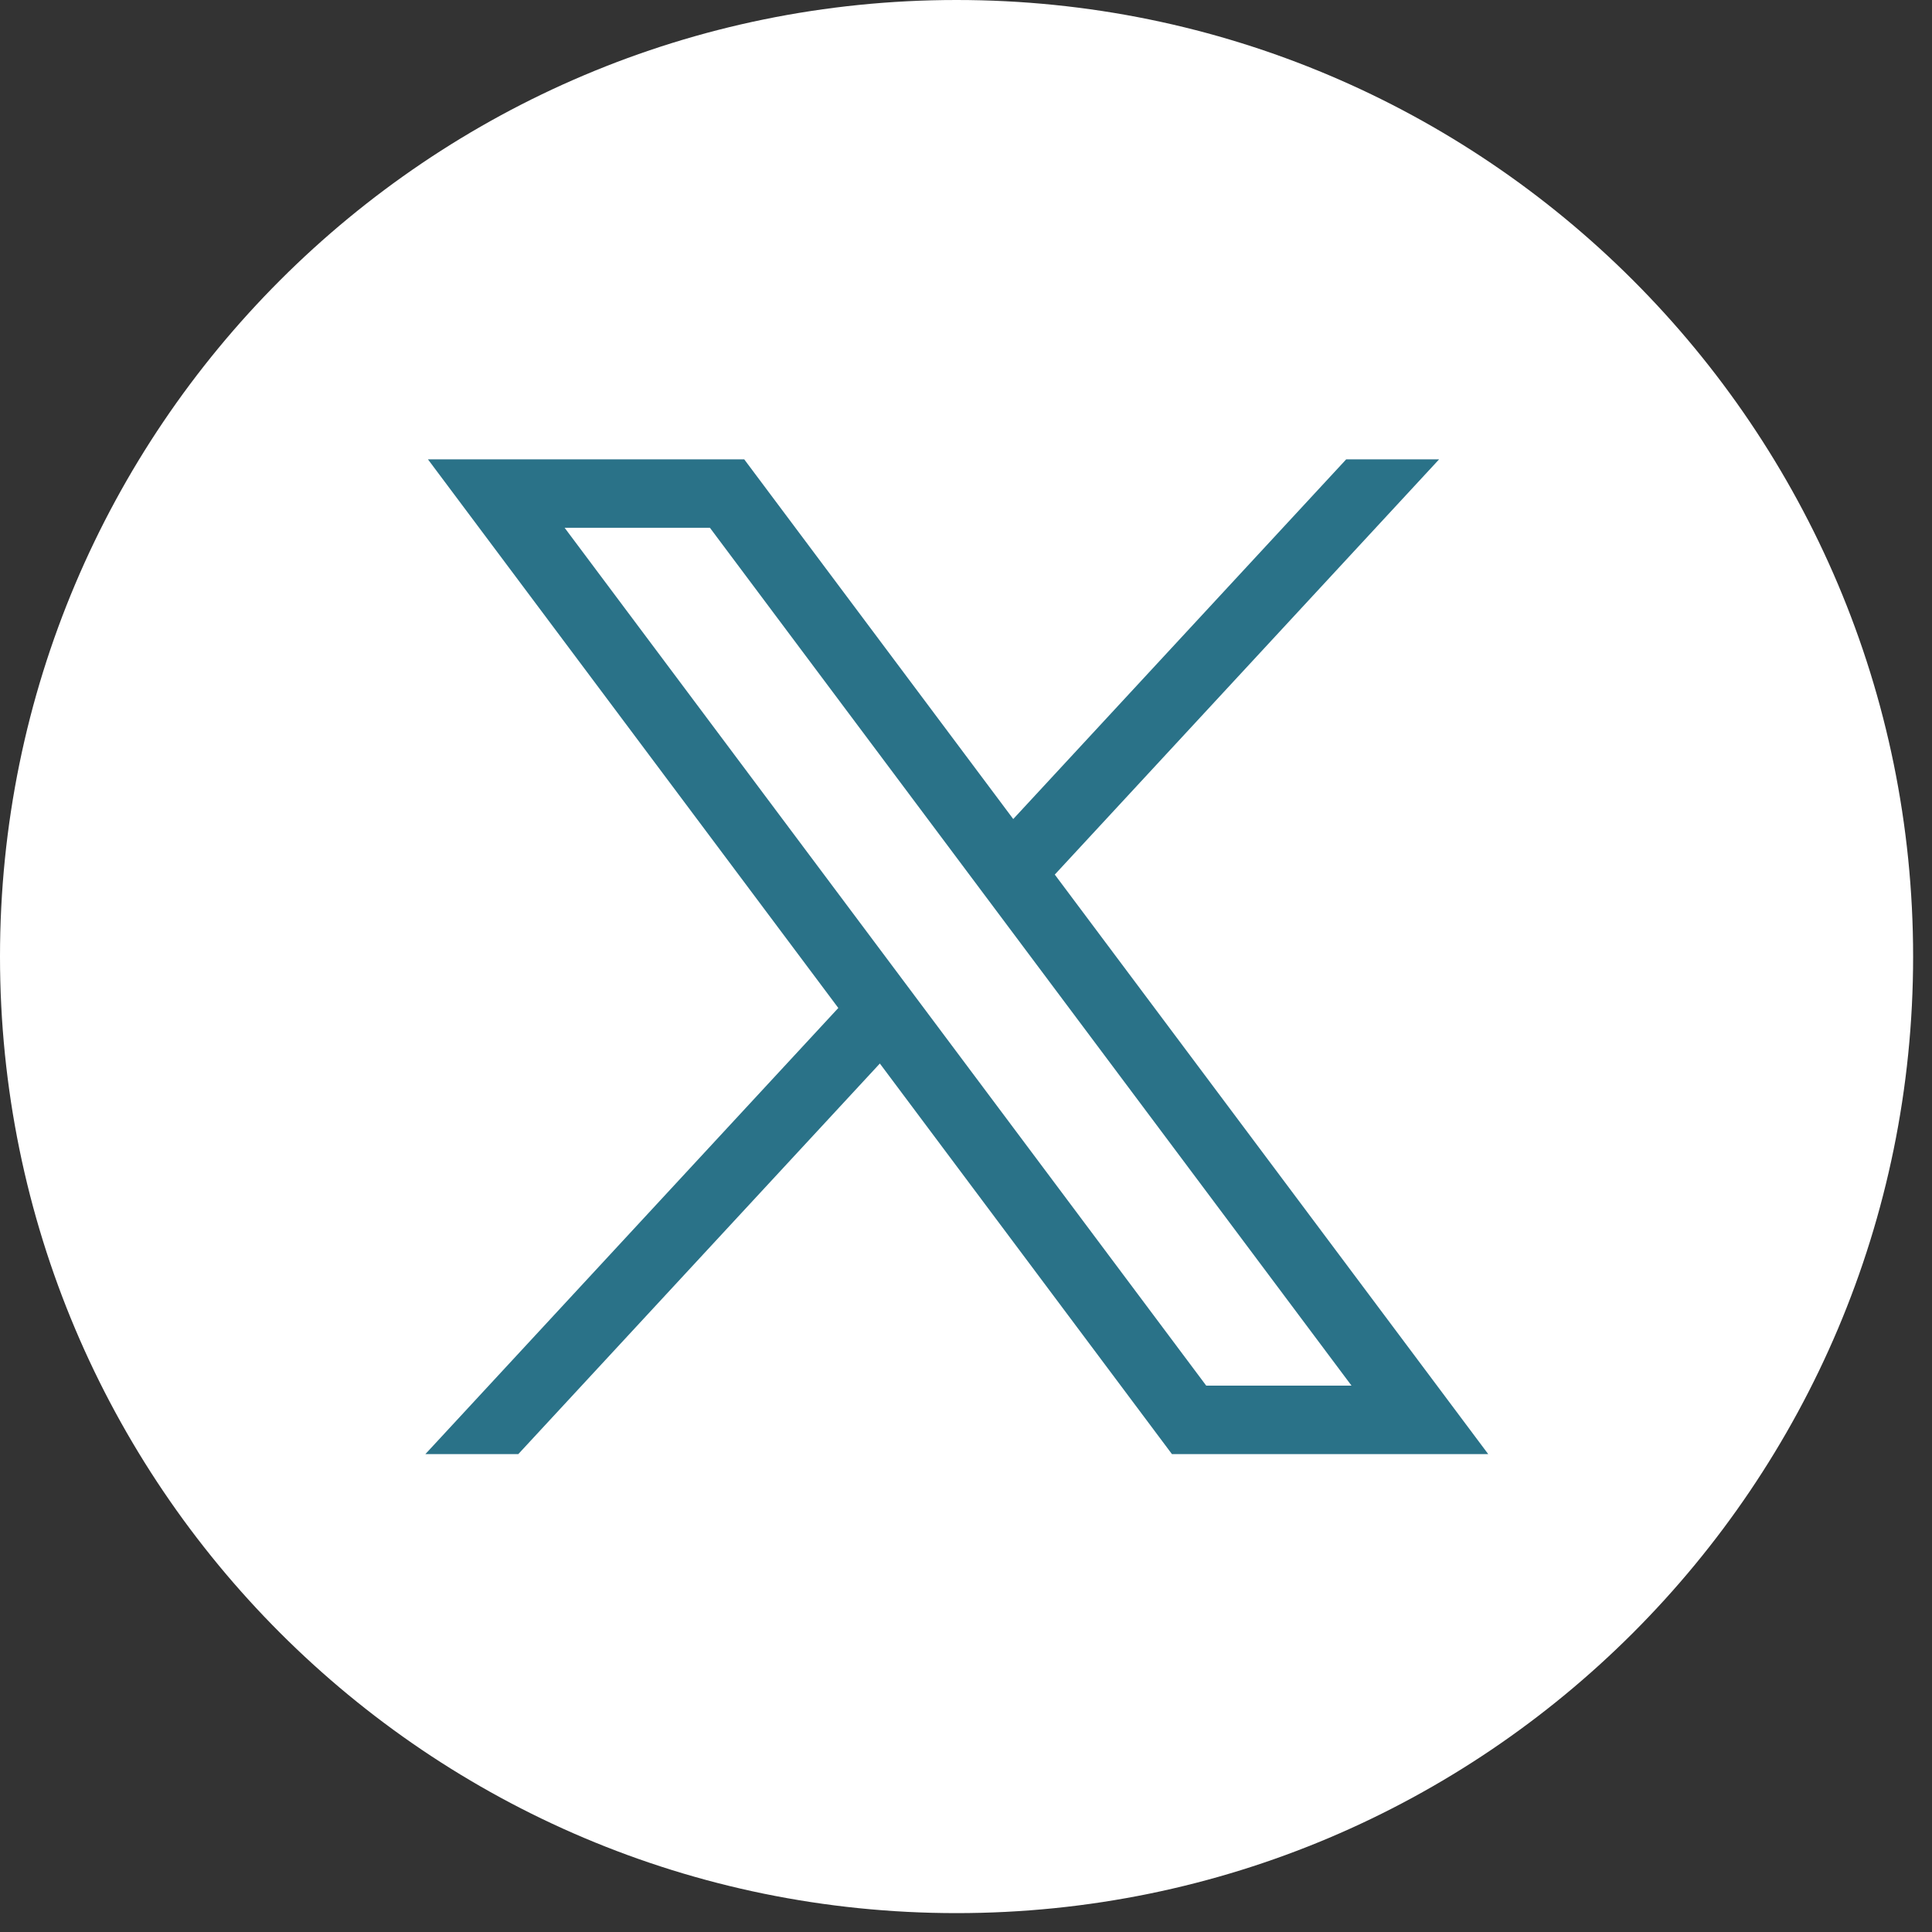 <svg width="44" height="44" viewBox="0 0 44 44" fill="none" xmlns="http://www.w3.org/2000/svg">
<rect x="0" y="0" width="44" height="44" fill="#333333" stroke="none"/>
<g clip-path="url(#clip0_179_61533)">
<path fill-rule="evenodd" clip-rule="evenodd" d="M43.57 21.785C43.57 33.816 33.816 43.57 21.785 43.57C9.753 43.57 0 33.816 0 21.785C0 9.753 9.753 0 21.785 0C33.816 0 43.57 9.753 43.57 21.785Z" fill="white"/>
<path fill-rule="evenodd" clip-rule="evenodd" d="M12.859 12.02H16.168L30.78 31.557H27.471L12.859 12.02ZM9.746 10.461L19.092 22.956L9.688 33.116H11.804L20.038 24.221L26.69 33.116H33.893L24.022 19.918L32.775 10.461H30.659L23.076 18.653L16.949 10.461H9.746Z" fill="#2A7288"/>
</g>
<defs>
<clipPath id="clip0_179_61533">
<rect width="43.57" height="43.57" fill="white"/>
</clipPath>
</defs>
</svg>

